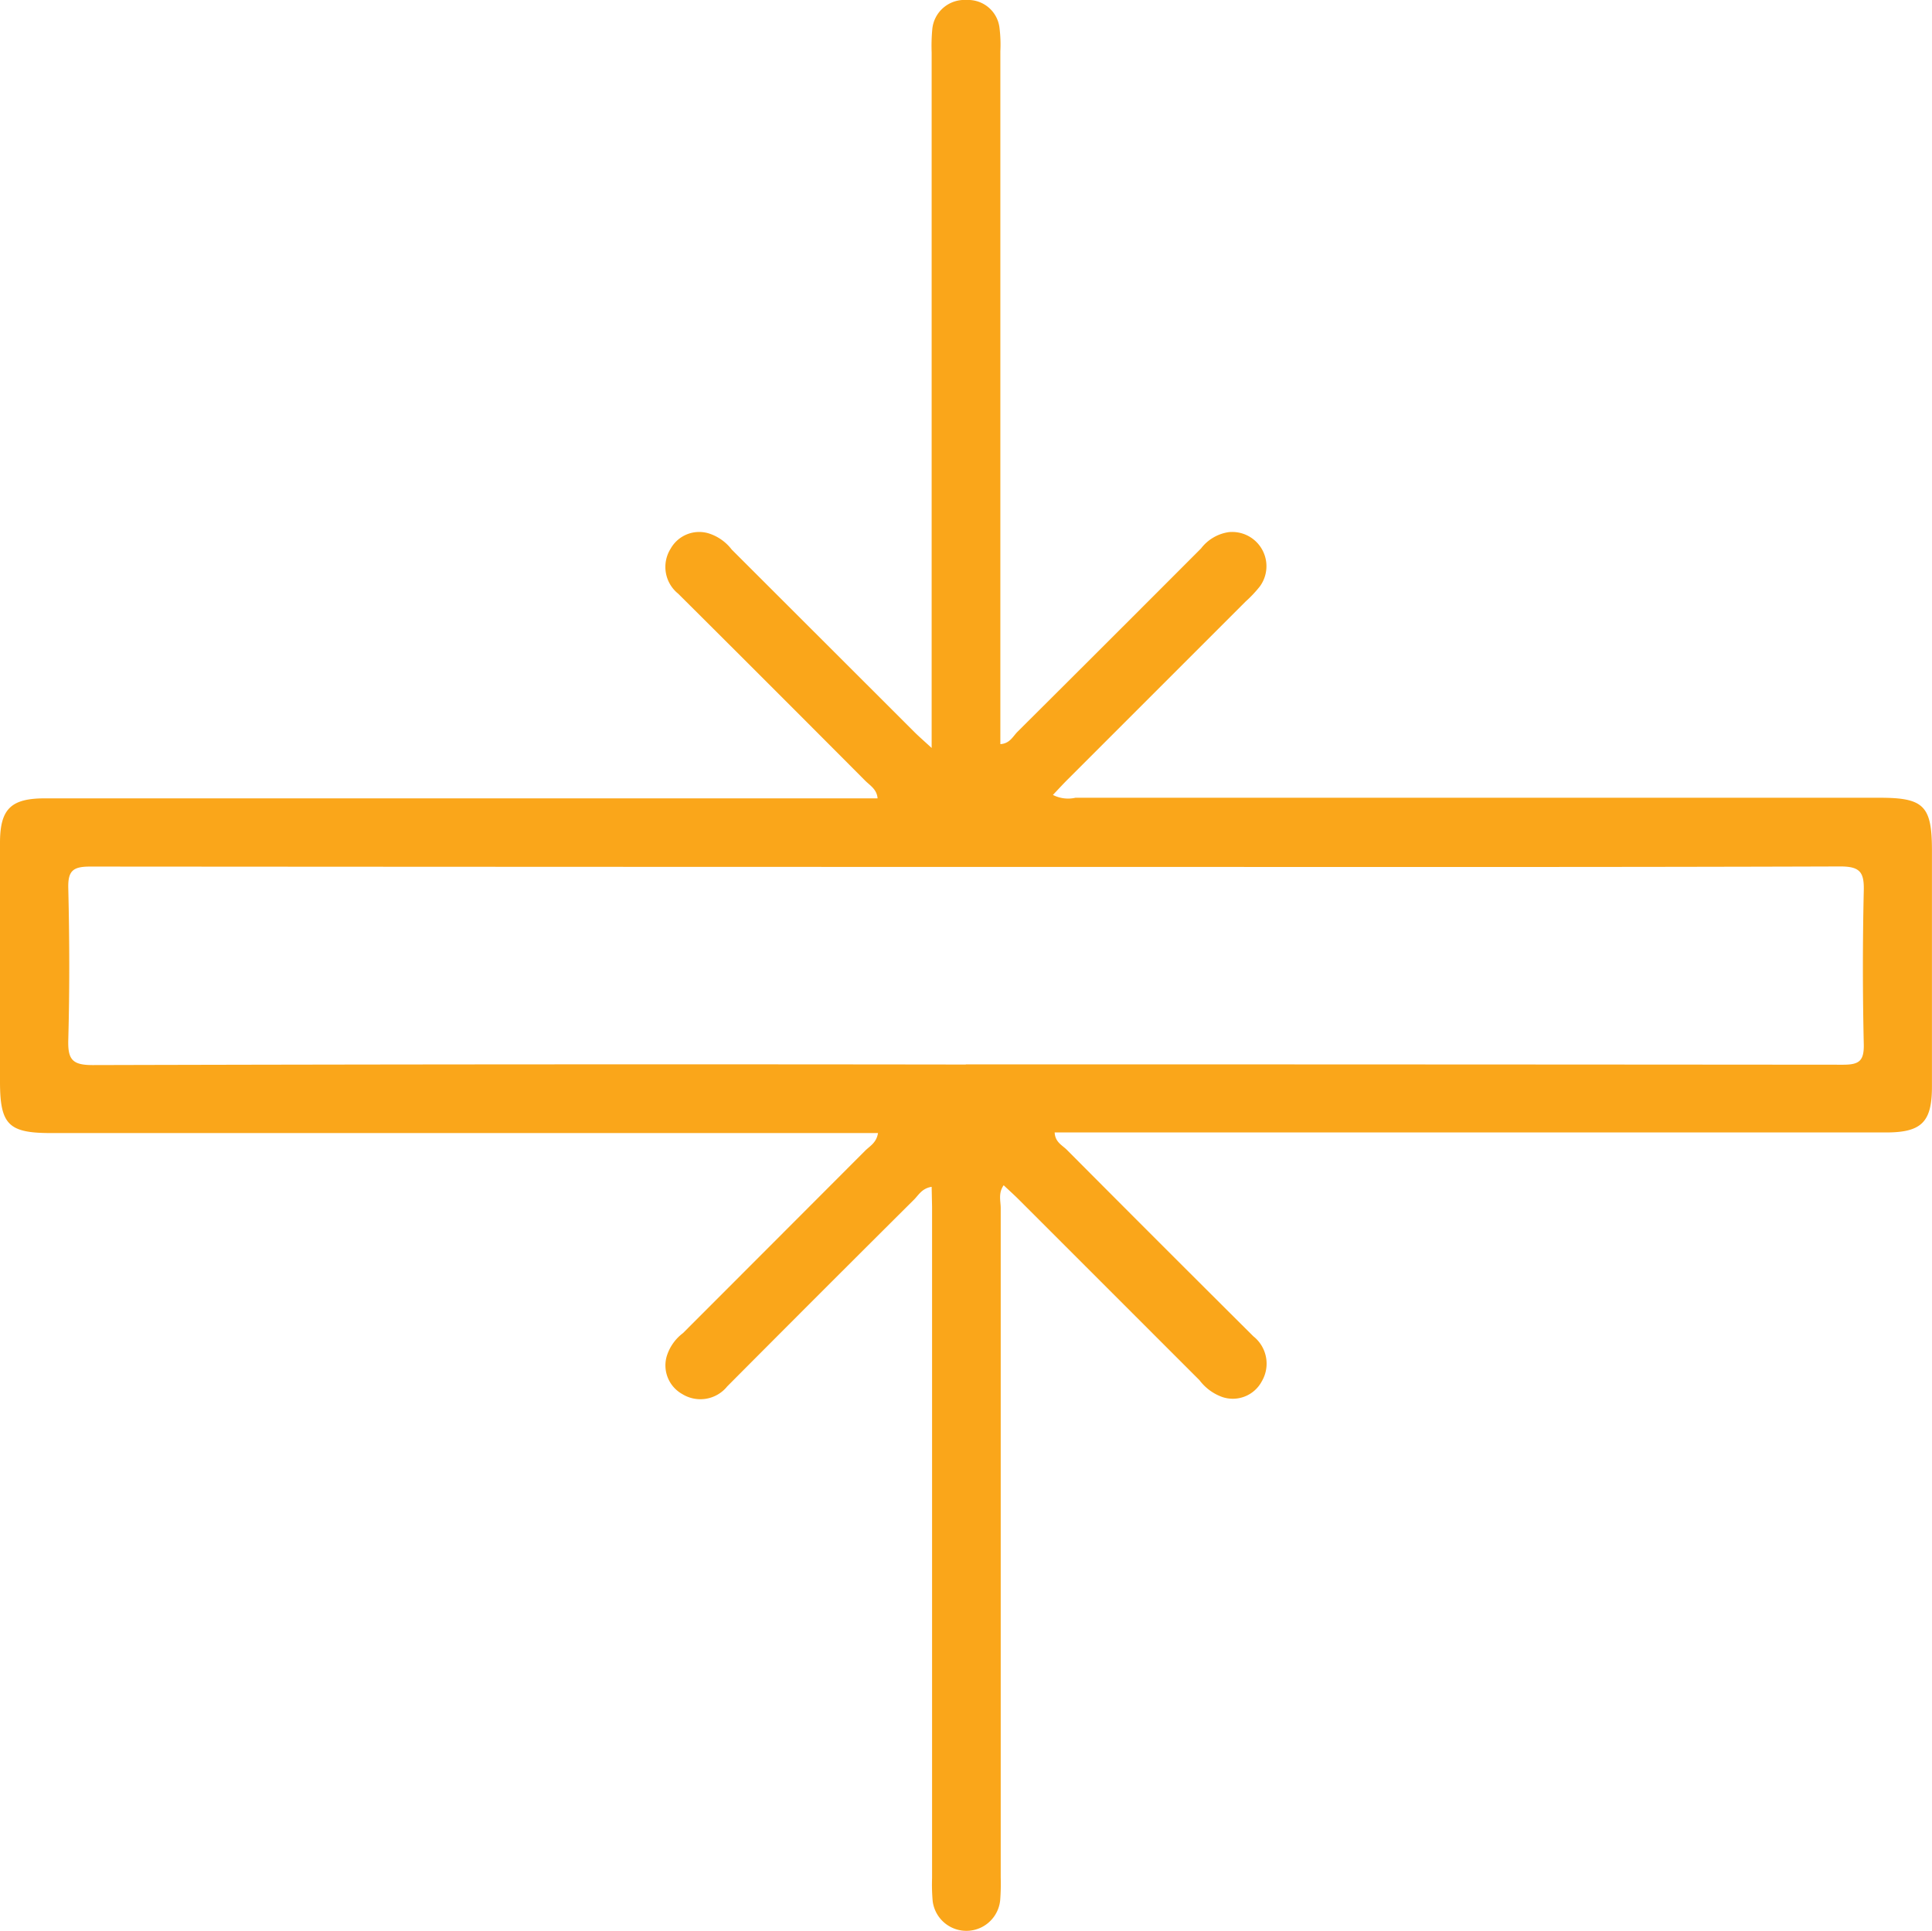 <svg id="Group_397" data-name="Group 397" xmlns="http://www.w3.org/2000/svg" xmlns:xlink="http://www.w3.org/1999/xlink" width="32.085" height="32.073" viewBox="0 0 32.085 32.073">
  <defs>
    <clipPath id="clip-path">
      <rect id="Rectangle_138" data-name="Rectangle 138" width="32.085" height="32.073" transform="translate(0 0)" fill="none"/>
    </clipPath>
  </defs>
  <g id="Group_396" data-name="Group 396" transform="translate(0 0)" clip-path="url(#clip-path)">
    <path id="Path_250" data-name="Path 250" d="M15.472,19.712c-.163.026-.217.138-.294.214q-1.554,1.546-3.1,3.1a.573.573,0,0,1-.748.128.545.545,0,0,1-.259-.623.76.76,0,0,1,.271-.389q1.513-1.514,3.025-3.029c.076-.077.189-.131.214-.294H.843c-.7,0-.842-.139-.843-.849Q0,15.982,0,14c0-.562.179-.74.744-.74H14.574c-.012-.155-.132-.217-.212-.3q-1.547-1.554-3.1-3.1a.57.57,0,0,1-.124-.748.544.544,0,0,1,.625-.255.776.776,0,0,1,.389.271l3.029,3.026c.077.077.159.148.291.269v-.4q0-5.576,0-11.152a3.026,3.026,0,0,1,.01-.379A.536.536,0,0,1,16.052,0,.524.524,0,0,1,16.6.473a2.213,2.213,0,0,1,.013.379q0,5.576,0,11.152v.355c.153-.008.206-.123.28-.2q1.529-1.522,3.053-3.05a.707.707,0,0,1,.462-.271.569.569,0,0,1,.516.9,1.993,1.993,0,0,1-.236.251l-2.954,2.954c-.08.08-.157.164-.248.26a.553.553,0,0,0,.374.047q6.681,0,13.362,0c.726,0,.861.136.862.865q0,1.968,0,3.936c0,.586-.173.758-.761.758H17.515c.007.16.124.211.2.286q1.546,1.554,3.1,3.1a.579.579,0,0,1,.14.747.545.545,0,0,1-.651.263.82.82,0,0,1-.384-.281l-3-3c-.079-.079-.163-.154-.252-.238-.093.133-.049.261-.049.379q0,5.559,0,11.118a3.5,3.5,0,0,1-.009.379.564.564,0,0,1-1.121.012,3.146,3.146,0,0,1-.01-.379q0-5.576,0-11.152Zm.566-2.034q7.284,0,14.568.006c.267,0,.352-.06.346-.339q-.029-1.277,0-2.554c.007-.3-.059-.4-.388-.4-3.947.013-7.894.008-11.841.008q-8.613,0-17.226-.006c-.282,0-.37.067-.363.357.02.84.023,1.68,0,2.52-.009.325.064.421.407.42q7.249-.019,14.5-.009" transform="translate(0 0)" fill="#faa61a"/>
  </g>
</svg>
